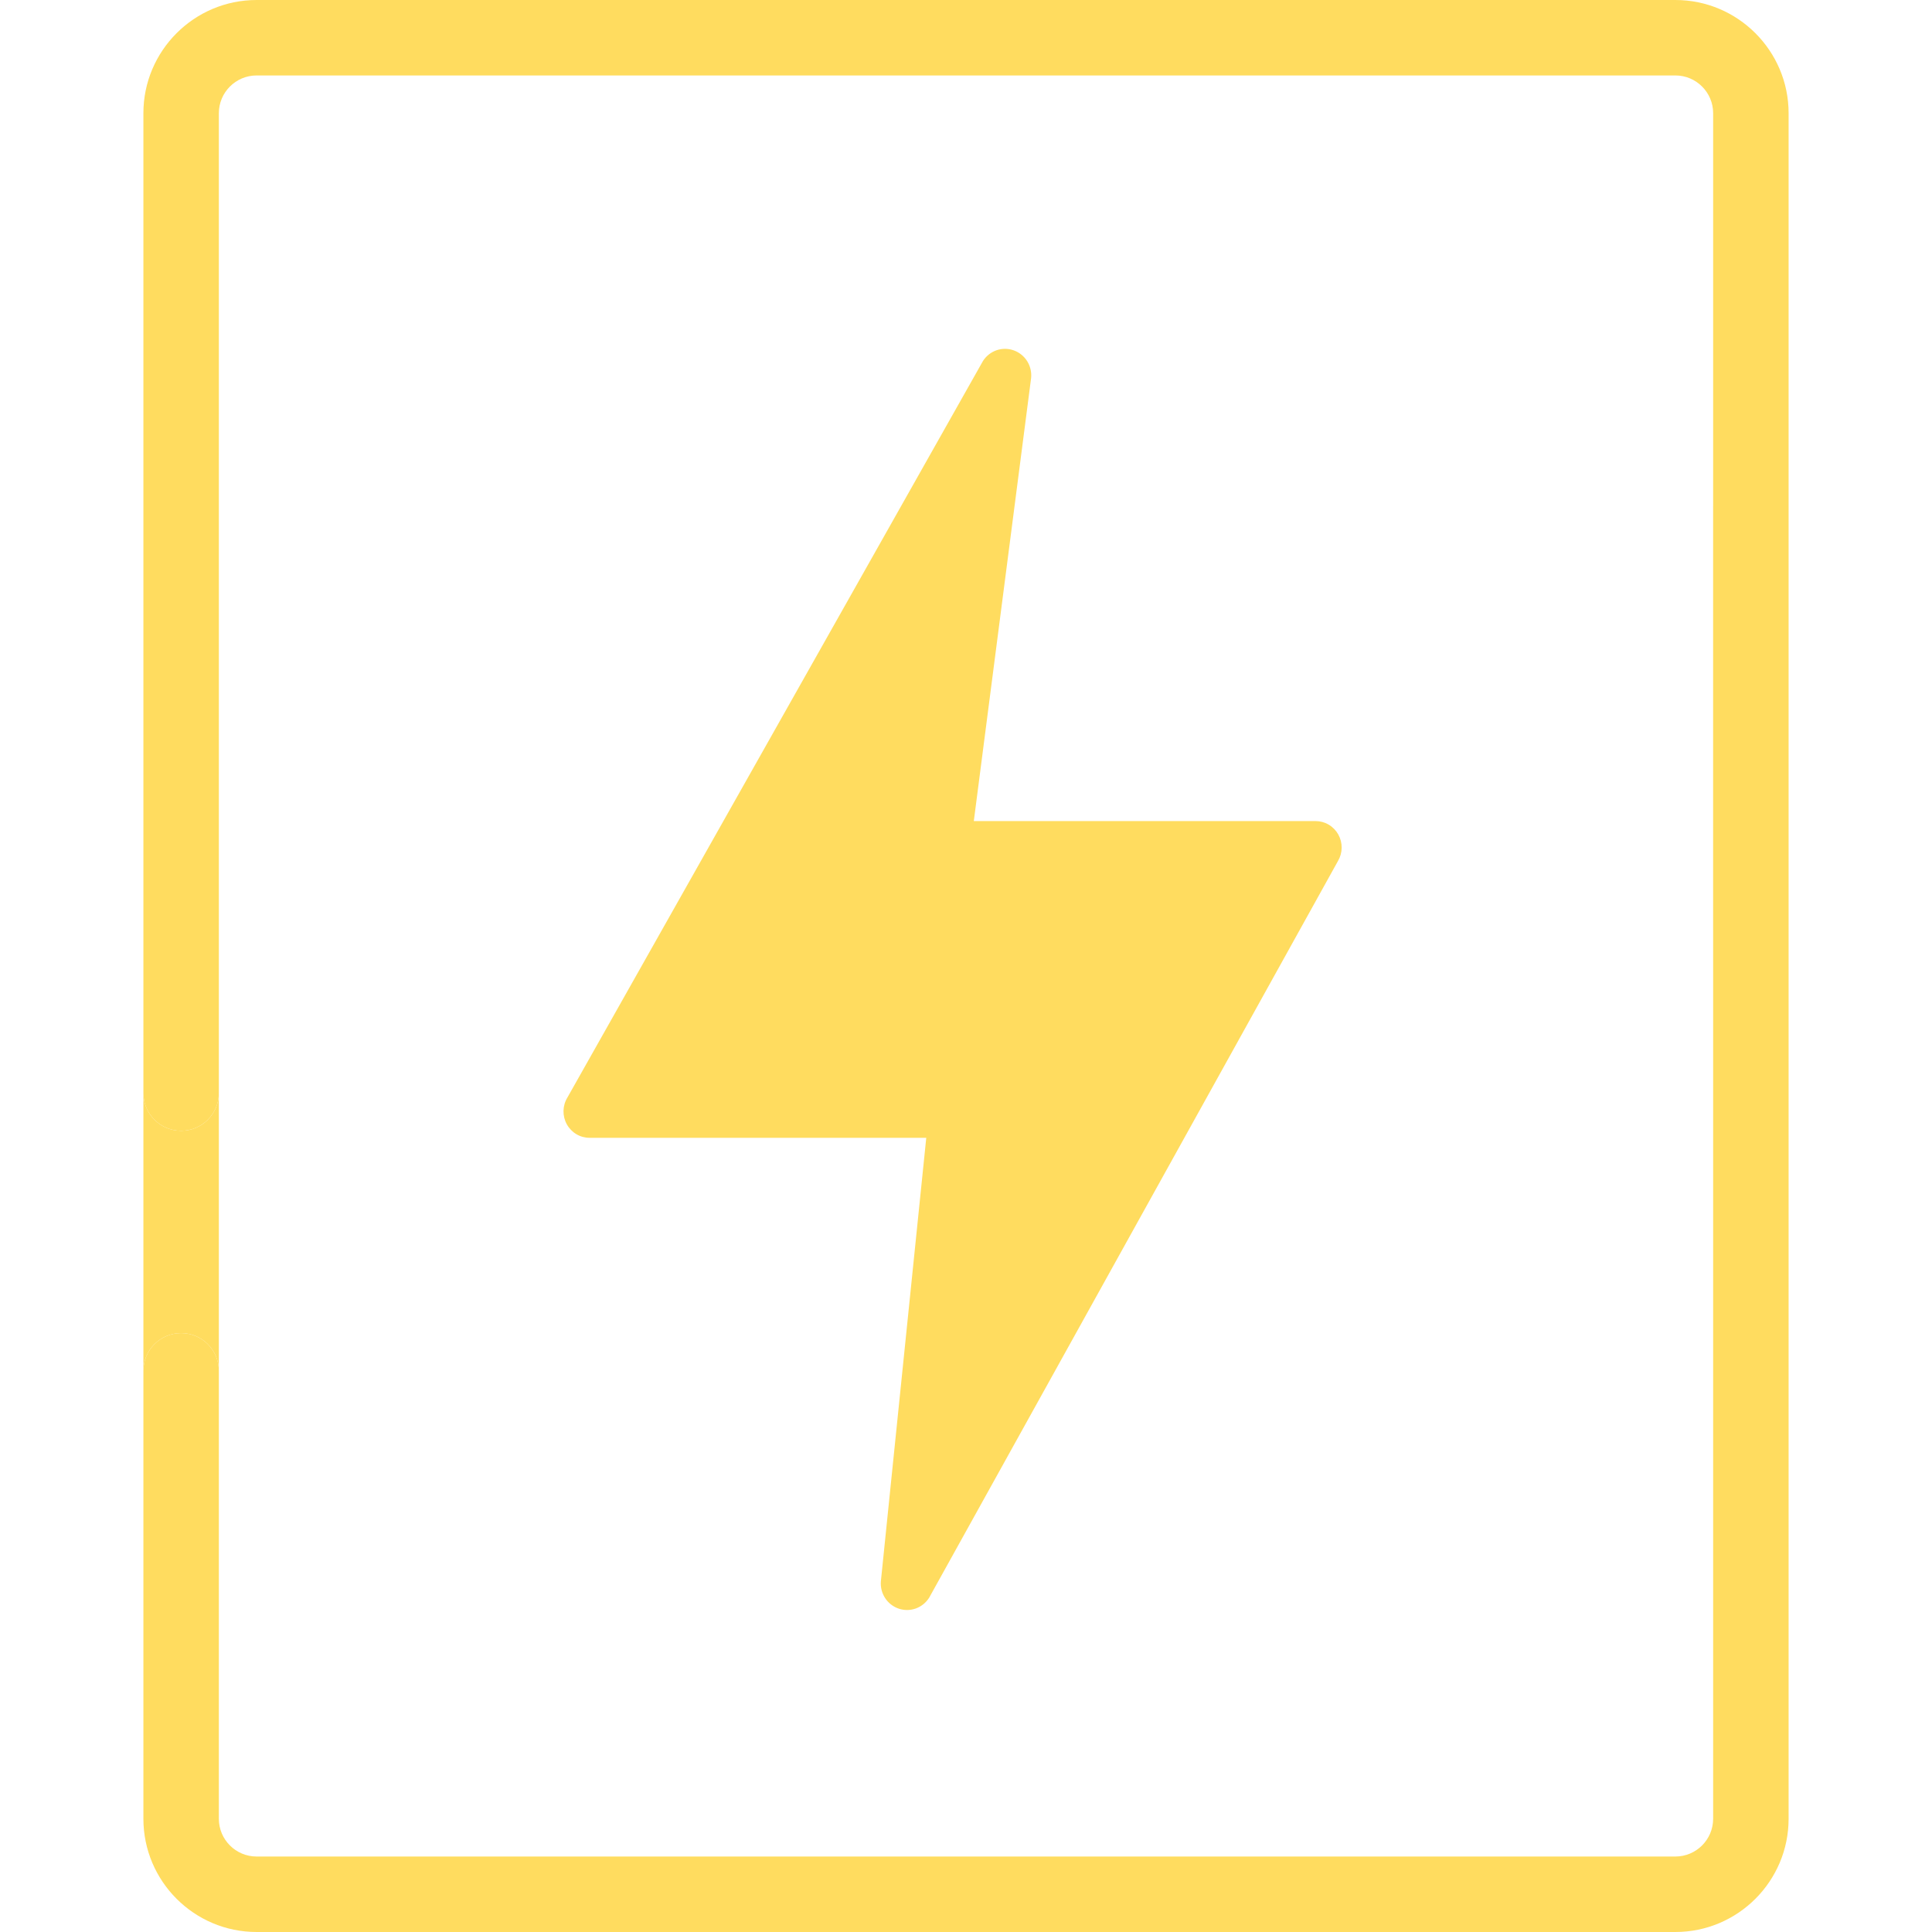 <?xml version="1.0" encoding="UTF-8"?> <svg xmlns="http://www.w3.org/2000/svg" width="72" height="72" viewBox="0 0 72 72" fill="none"> <g clip-path="url(#clip0_984_138)"> <path d="M6.75 42.141C5.973 42.141 5.344 41.511 5.344 40.734V51.087C5.344 50.311 5.973 49.681 6.75 49.681C7.527 49.681 8.156 50.311 8.156 51.087V40.734C8.156 41.511 7.527 42.141 6.75 42.141Z" fill="#FFDC5F"></path> <path d="M62.437 0H9.562C7.236 0 5.344 1.893 5.344 4.219V31.572V31.579V40.734C5.344 41.511 5.973 42.141 6.75 42.141C7.527 42.141 8.156 41.511 8.156 40.734V34.239L8.156 30.837V4.219C8.156 3.443 8.787 2.812 9.563 2.812H11.708H14.782H29.7L33.239 2.812H62.437C63.213 2.812 63.844 3.443 63.844 4.219V17.311L63.843 20.792V32.763L63.844 36.244V49.8V54.166V67.781C63.843 68.556 63.213 69.187 62.437 69.187H44.824H37.432H21.284L17.449 69.187H9.562C8.787 69.187 8.156 68.556 8.156 67.781V51.087C8.156 50.311 7.527 49.681 6.75 49.681C5.973 49.681 5.344 50.311 5.344 51.087V67.781C5.344 70.107 7.236 72 9.562 72H44.572C44.575 72 44.578 72 44.581 72C44.585 72 44.589 72 44.592 72H62.437C64.763 72 66.656 70.107 66.656 67.781V4.219C66.656 1.893 64.763 0 62.437 0Z" fill="#FFDC5F"></path> <path d="M49.874 31.098C49.789 30.947 49.666 30.821 49.517 30.733C49.369 30.645 49.2 30.599 49.028 30.599H36.291L38.426 14.093C38.449 13.872 38.398 13.649 38.281 13.461C38.163 13.274 37.987 13.131 37.78 13.057C37.573 12.983 37.348 12.981 37.14 13.052C36.932 13.124 36.754 13.264 36.634 13.45L21.144 40.904C21.053 41.054 21.004 41.224 21 41.399C20.997 41.574 21.039 41.747 21.124 41.9C21.208 42.052 21.331 42.18 21.48 42.268C21.629 42.357 21.799 42.403 21.972 42.403H34.519L32.827 58.935C32.81 59.155 32.867 59.375 32.988 59.559C33.108 59.742 33.287 59.88 33.494 59.95C33.701 60.019 33.925 60.017 34.131 59.943C34.336 59.868 34.511 59.727 34.628 59.54L49.862 32.088C49.95 31.939 49.998 31.769 50 31.595C50.002 31.421 49.958 31.249 49.874 31.098Z" fill="#FFDC5F"></path> </g> <defs> <clipPath id="clip0_984_138"> <rect width="72" height="72" fill="white"></rect> </clipPath> </defs> </svg> 